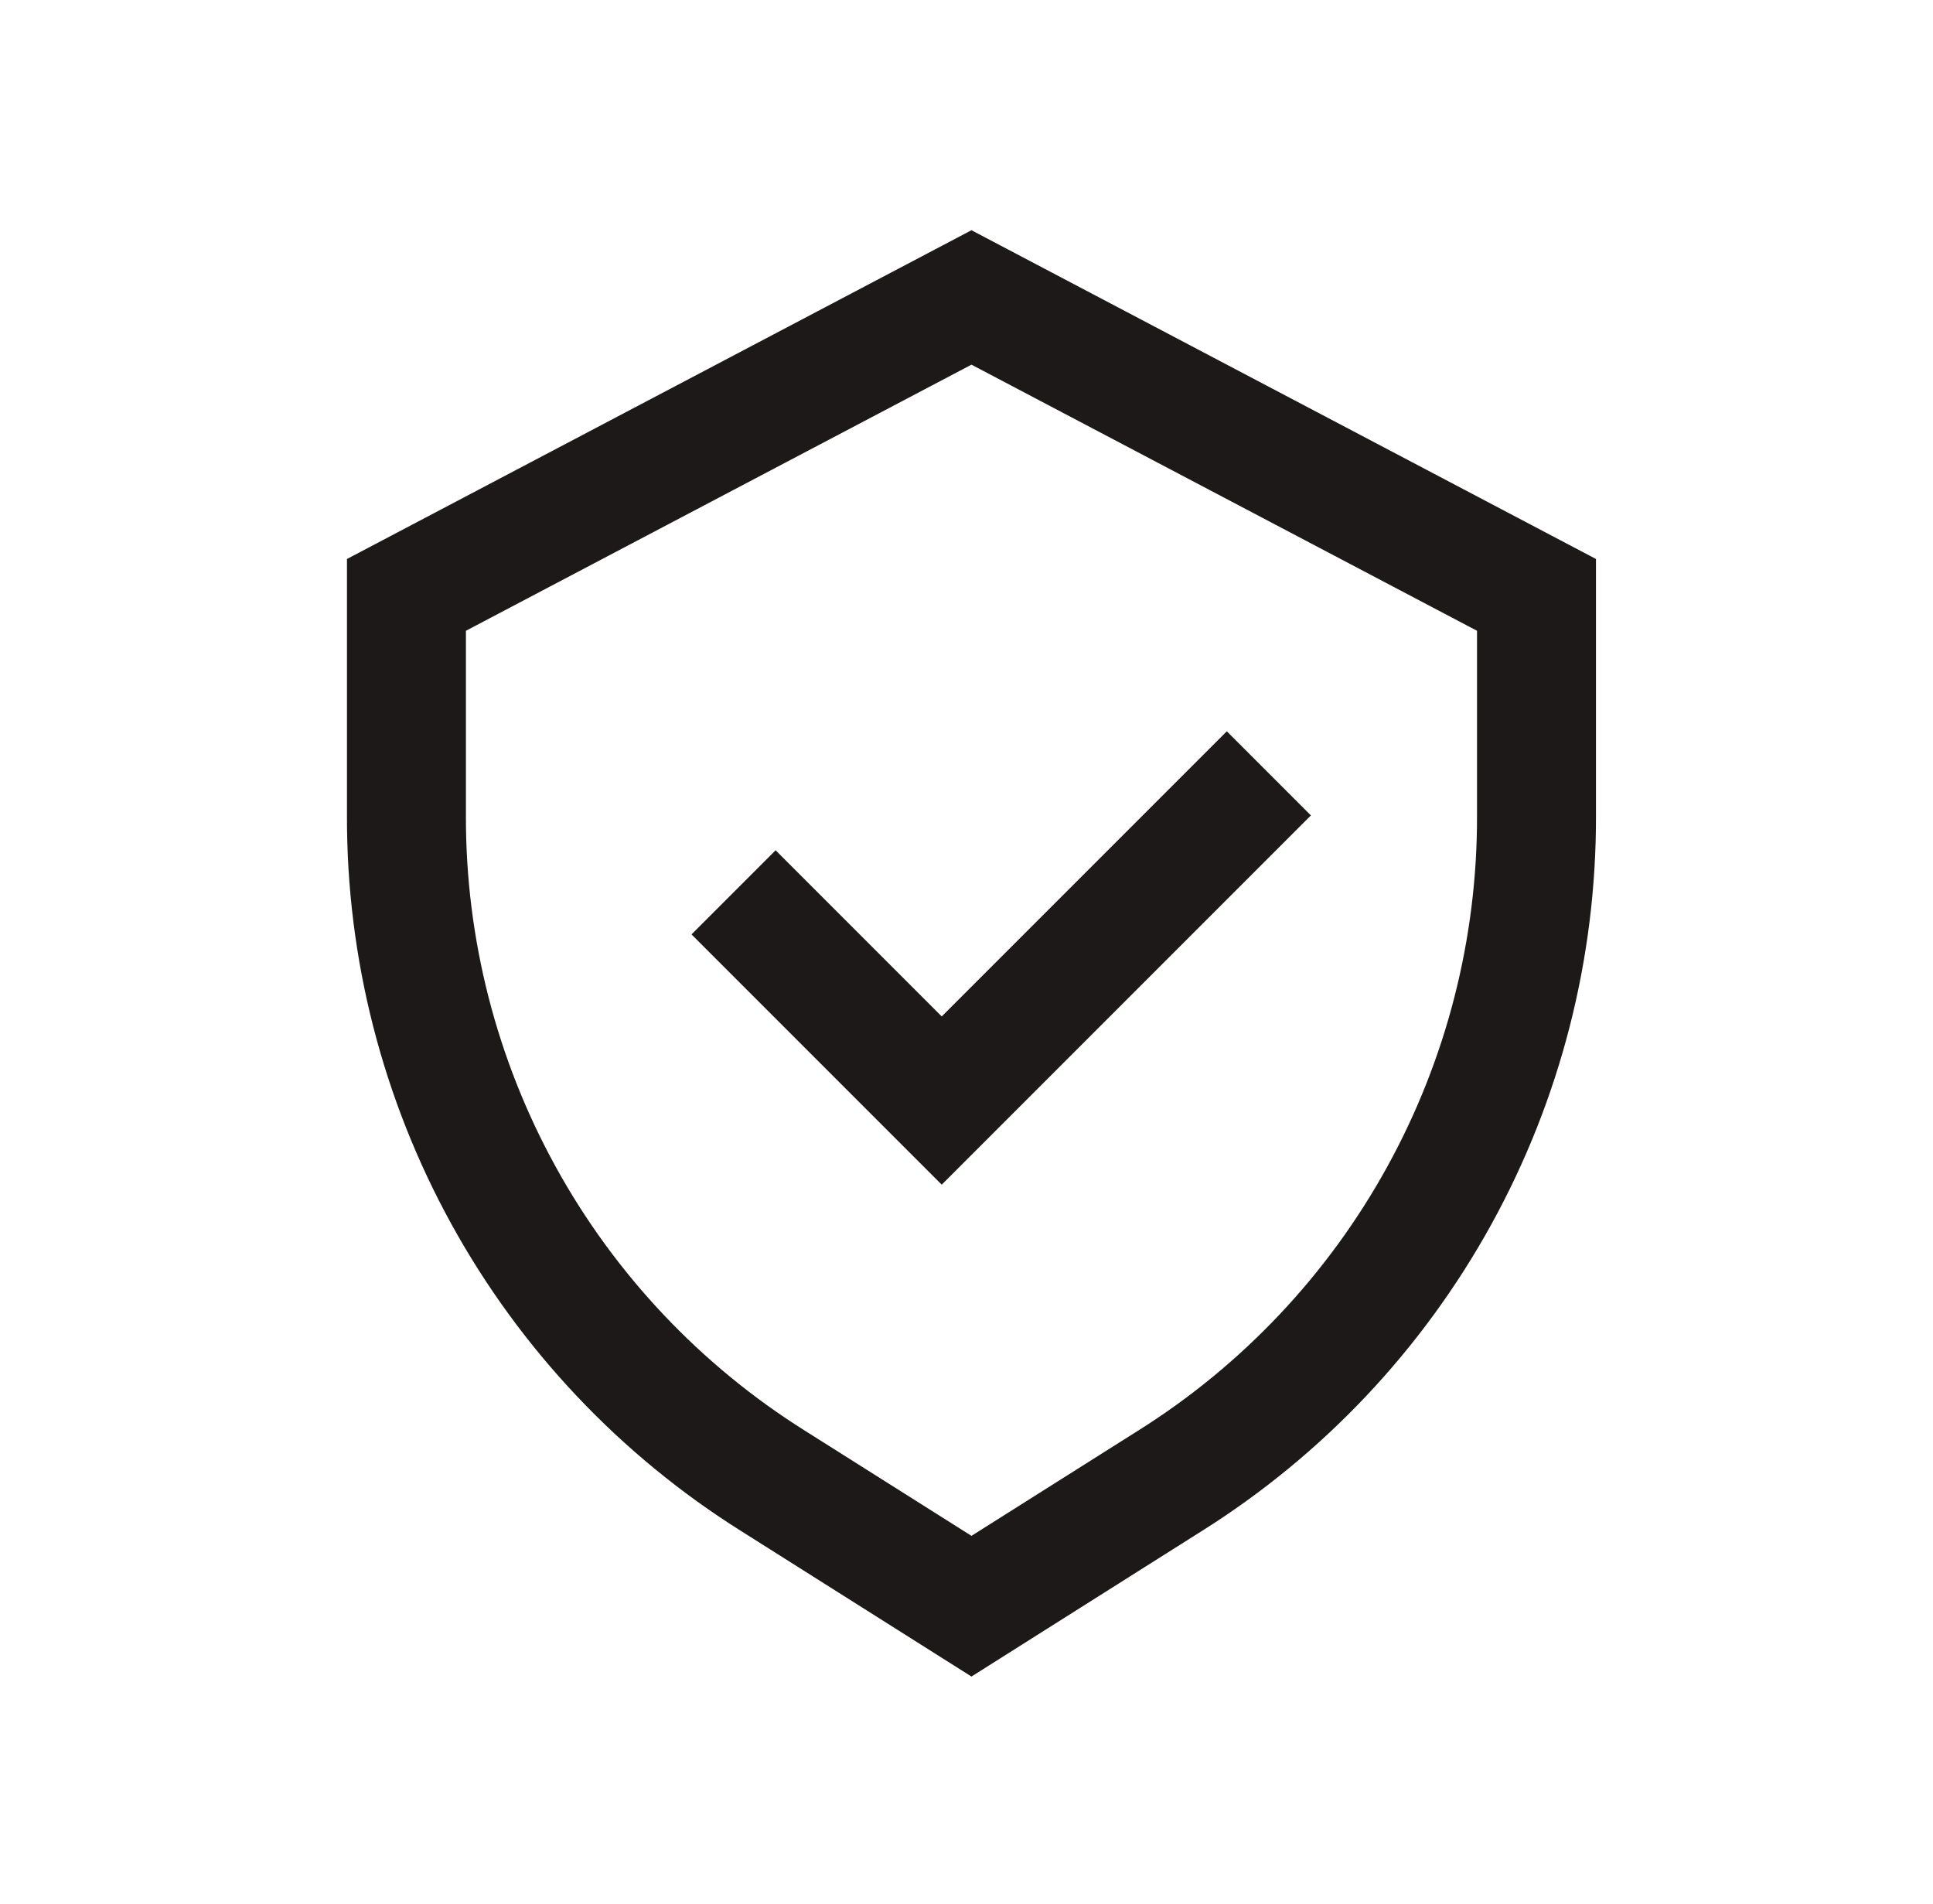 <svg width="65" height="64" viewBox="0 0 65 64" fill="none" xmlns="http://www.w3.org/2000/svg">
<path d="M26.081 28.586L23.253 31.414L31.667 39.828L44.081 27.414L41.253 24.586L31.667 34.172L26.081 28.586Z" fill="#1E1919"/>
<path d="M32.667 7.74L11.667 18.793V27.415C11.653 32.222 12.864 36.953 15.184 41.163C17.504 45.373 20.858 48.923 24.93 51.479L32.667 56.365L40.404 51.478C44.475 48.923 47.829 45.373 50.149 41.163C52.47 36.953 53.68 32.222 53.667 27.415V18.793L32.667 7.74ZM49.667 27.415C49.679 31.547 48.639 35.614 46.644 39.233C44.65 42.852 41.767 45.904 38.267 48.1L32.667 51.635L27.067 48.1C23.567 45.903 20.684 42.852 18.69 39.233C16.695 35.614 15.655 31.547 15.667 27.415V21.207L32.667 12.26L49.667 21.207V27.415Z" fill="#1E1919"/>
</svg>
